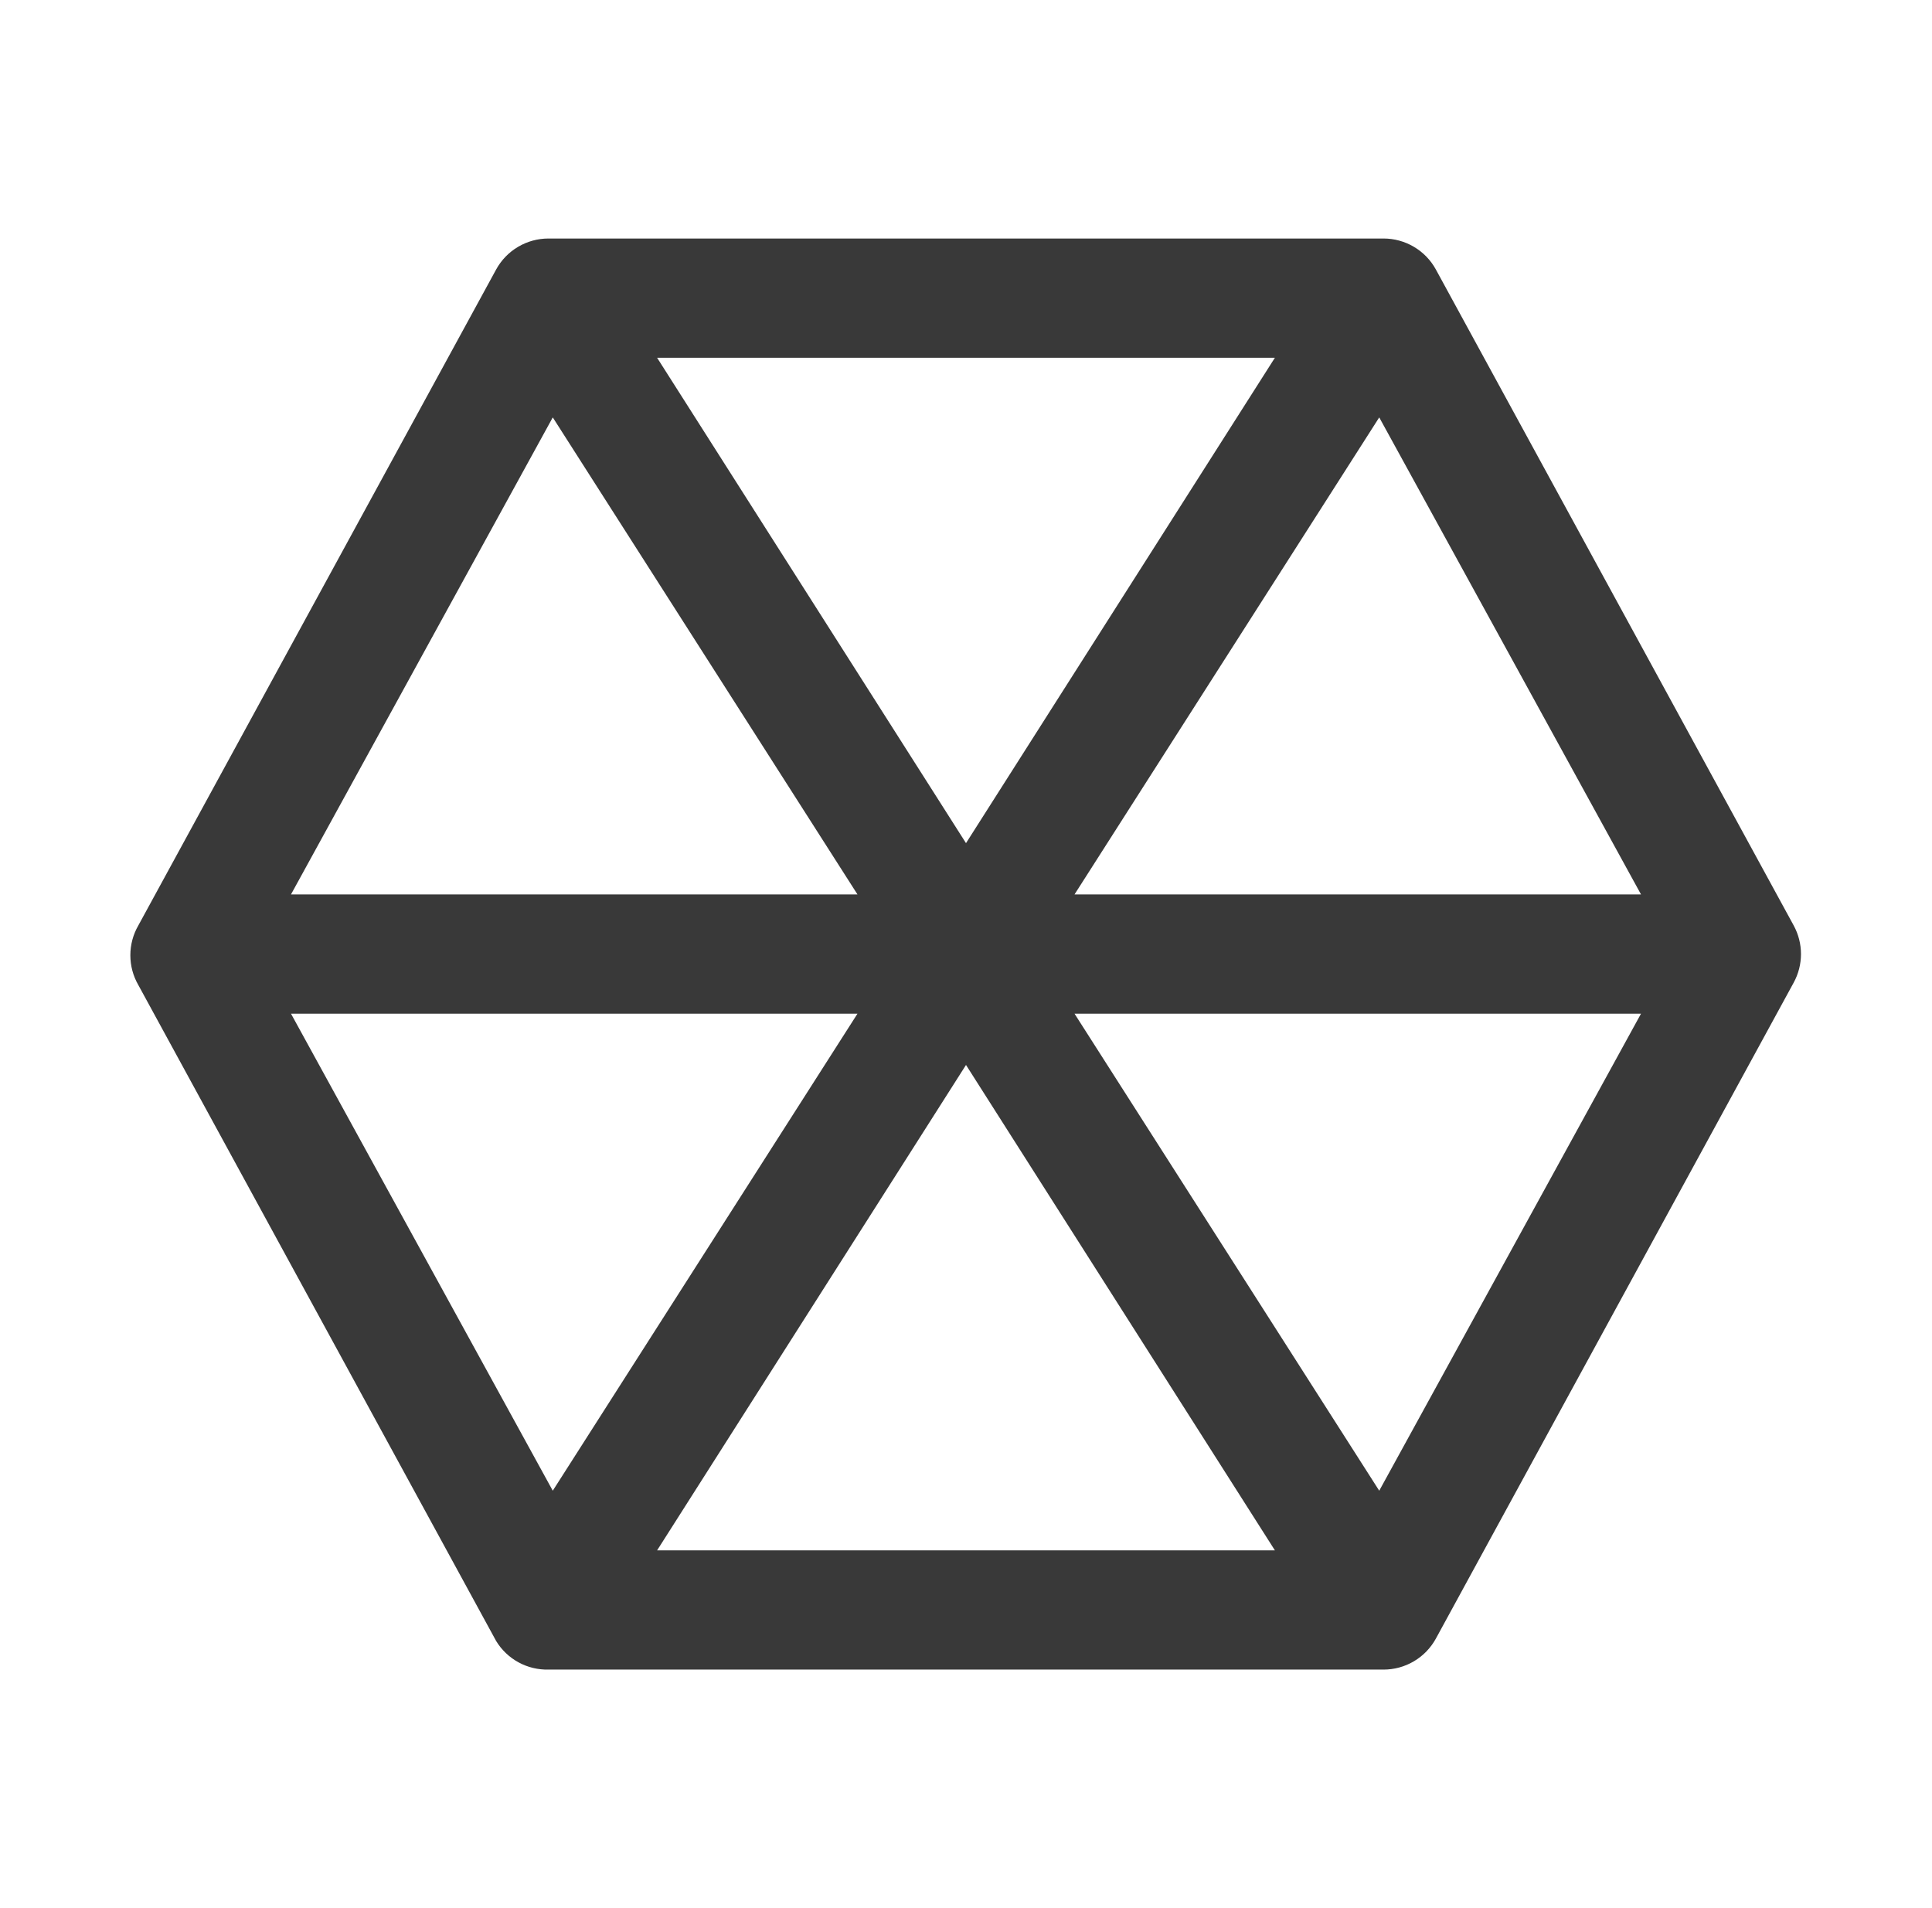 <svg width="81" height="80" viewBox="0 0 81 80" fill="none" xmlns="http://www.w3.org/2000/svg">
<g clip-path="url(#clip0_845_847)">
<path d="M75.2 38.8L60.2 11.3C59.984 10.905 59.666 10.576 59.278 10.348C58.891 10.119 58.45 9.999 58 10H23C22.55 9.999 22.108 10.119 21.721 10.348C21.334 10.576 21.016 10.905 20.8 11.3L5.8 38.8C5.58 39.18 5.465 39.611 5.465 40.05C5.465 40.489 5.58 40.92 5.8 41.3L20.8 68.8C21.028 69.176 21.352 69.485 21.739 69.696C22.125 69.906 22.56 70.011 23 70H58C58.45 70.001 58.891 69.881 59.278 69.652C59.666 69.424 59.984 69.094 60.2 68.7L75.2 41.2C75.401 40.832 75.507 40.419 75.507 40C75.507 39.581 75.401 39.168 75.2 38.8ZM57.825 17.5L68.8 37.5H45.05L57.825 17.5ZM40.5 35.35L27.55 15H53.45L40.5 35.35ZM23.175 17.5L35.95 37.5H12.2L23.175 17.5ZM12.2 42.5H35.95L23.175 62.5L12.2 42.5ZM40.5 44.65L53.45 65H27.55L40.5 44.65ZM57.825 62.5L45.05 42.5H68.8L57.825 62.5Z" fill="#393939"/>
</g>
<defs>
<clipPath id="clip0_845_847">
<rect width="80" height="80" fill="white" transform="translate(0.5)"/>
</clipPath>
</defs>
</svg>
